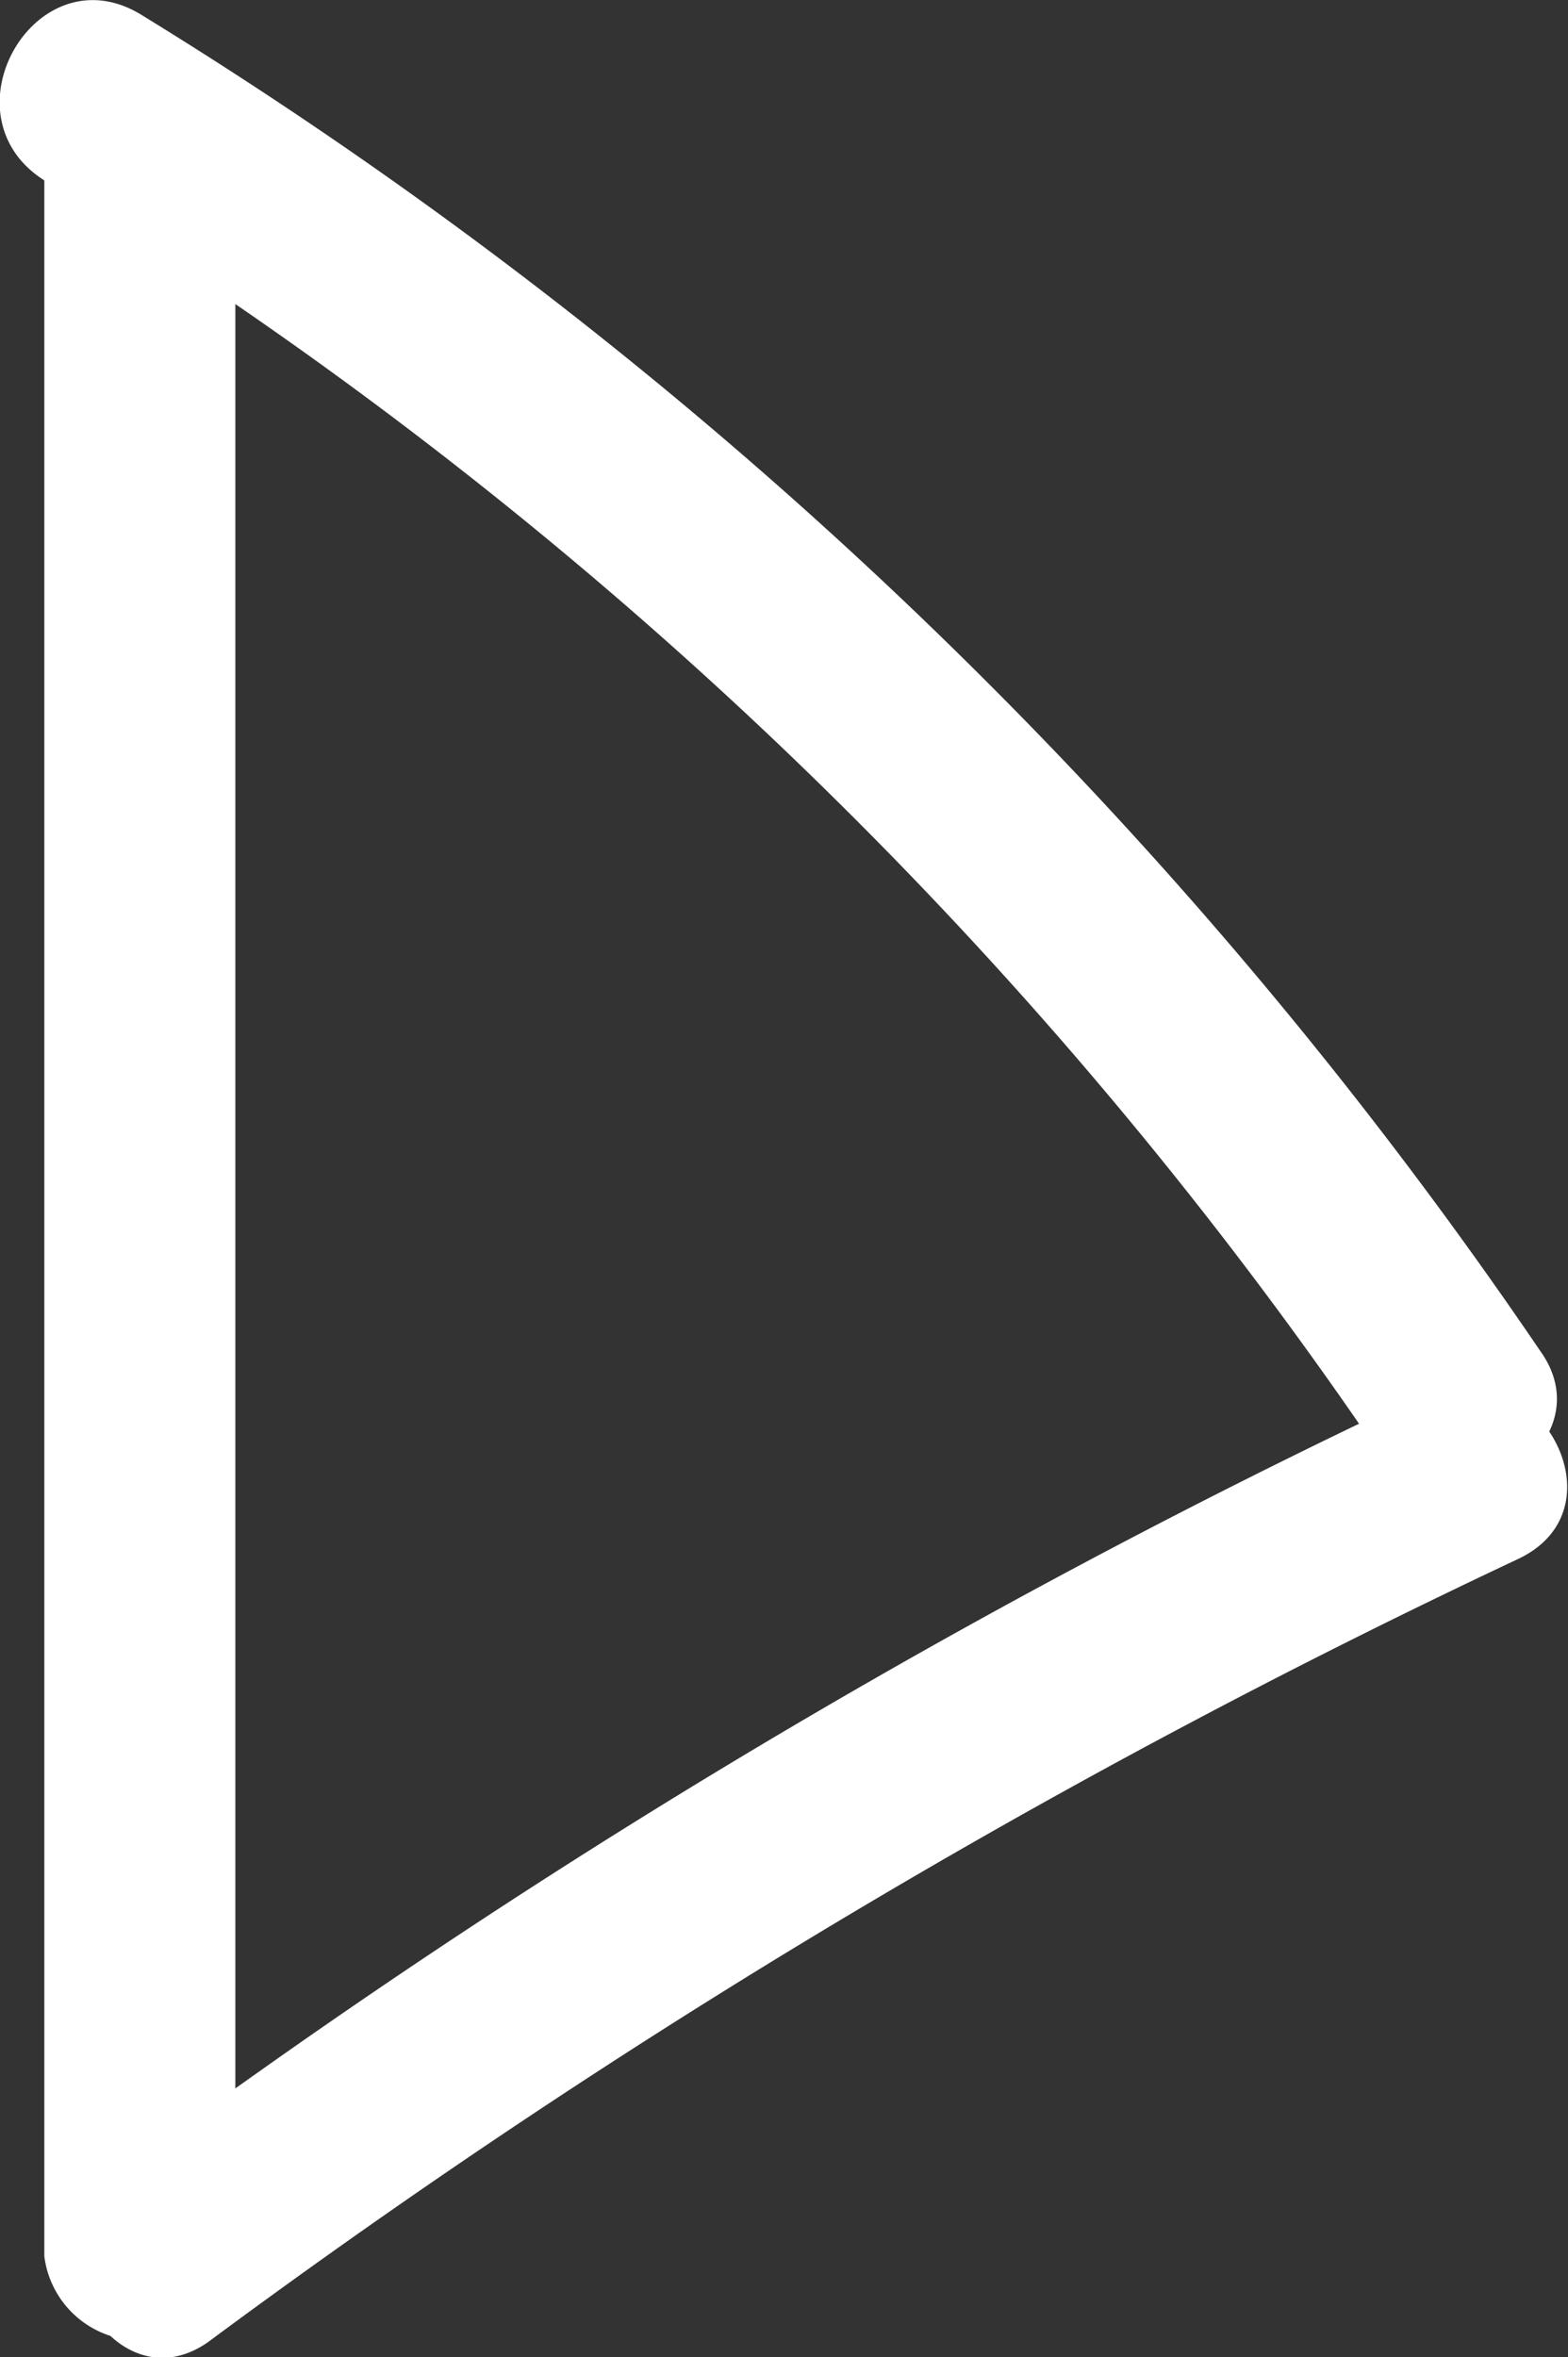 <svg xmlns="http://www.w3.org/2000/svg" viewBox="0 0 10.26 15.42"><rect x="0" y="0" width="10.26" height="15.42" fill="#333333" stroke="none"/><defs><style>.cls-1{fill:#fff;}</style></defs><title>play</title><g id="Calque_2" data-name="Calque 2"><g id="Calque_1-2" data-name="Calque 1"><path class="cls-1" d="M.29,1V14.76a.63.63,0,0,0,1.25,0V1A.63.63,0,0,0,.29,1Z"/><path class="cls-1" d="M.29,1.18A28.54,28.54,0,0,1,9,9.47c.45.66,1.53,0,1.08-.63A30.1,30.1,0,0,0,.93.1C.24-.33-.39.75.29,1.18Z"/><path class="cls-1" d="M9.3,9.12A49.87,49.87,0,0,0,.76,14.23c-.64.47,0,1.56.63,1.07a50.47,50.47,0,0,1,8.54-5.1c.73-.34.1-1.42-.63-1.08Z"/></g></g></svg>
